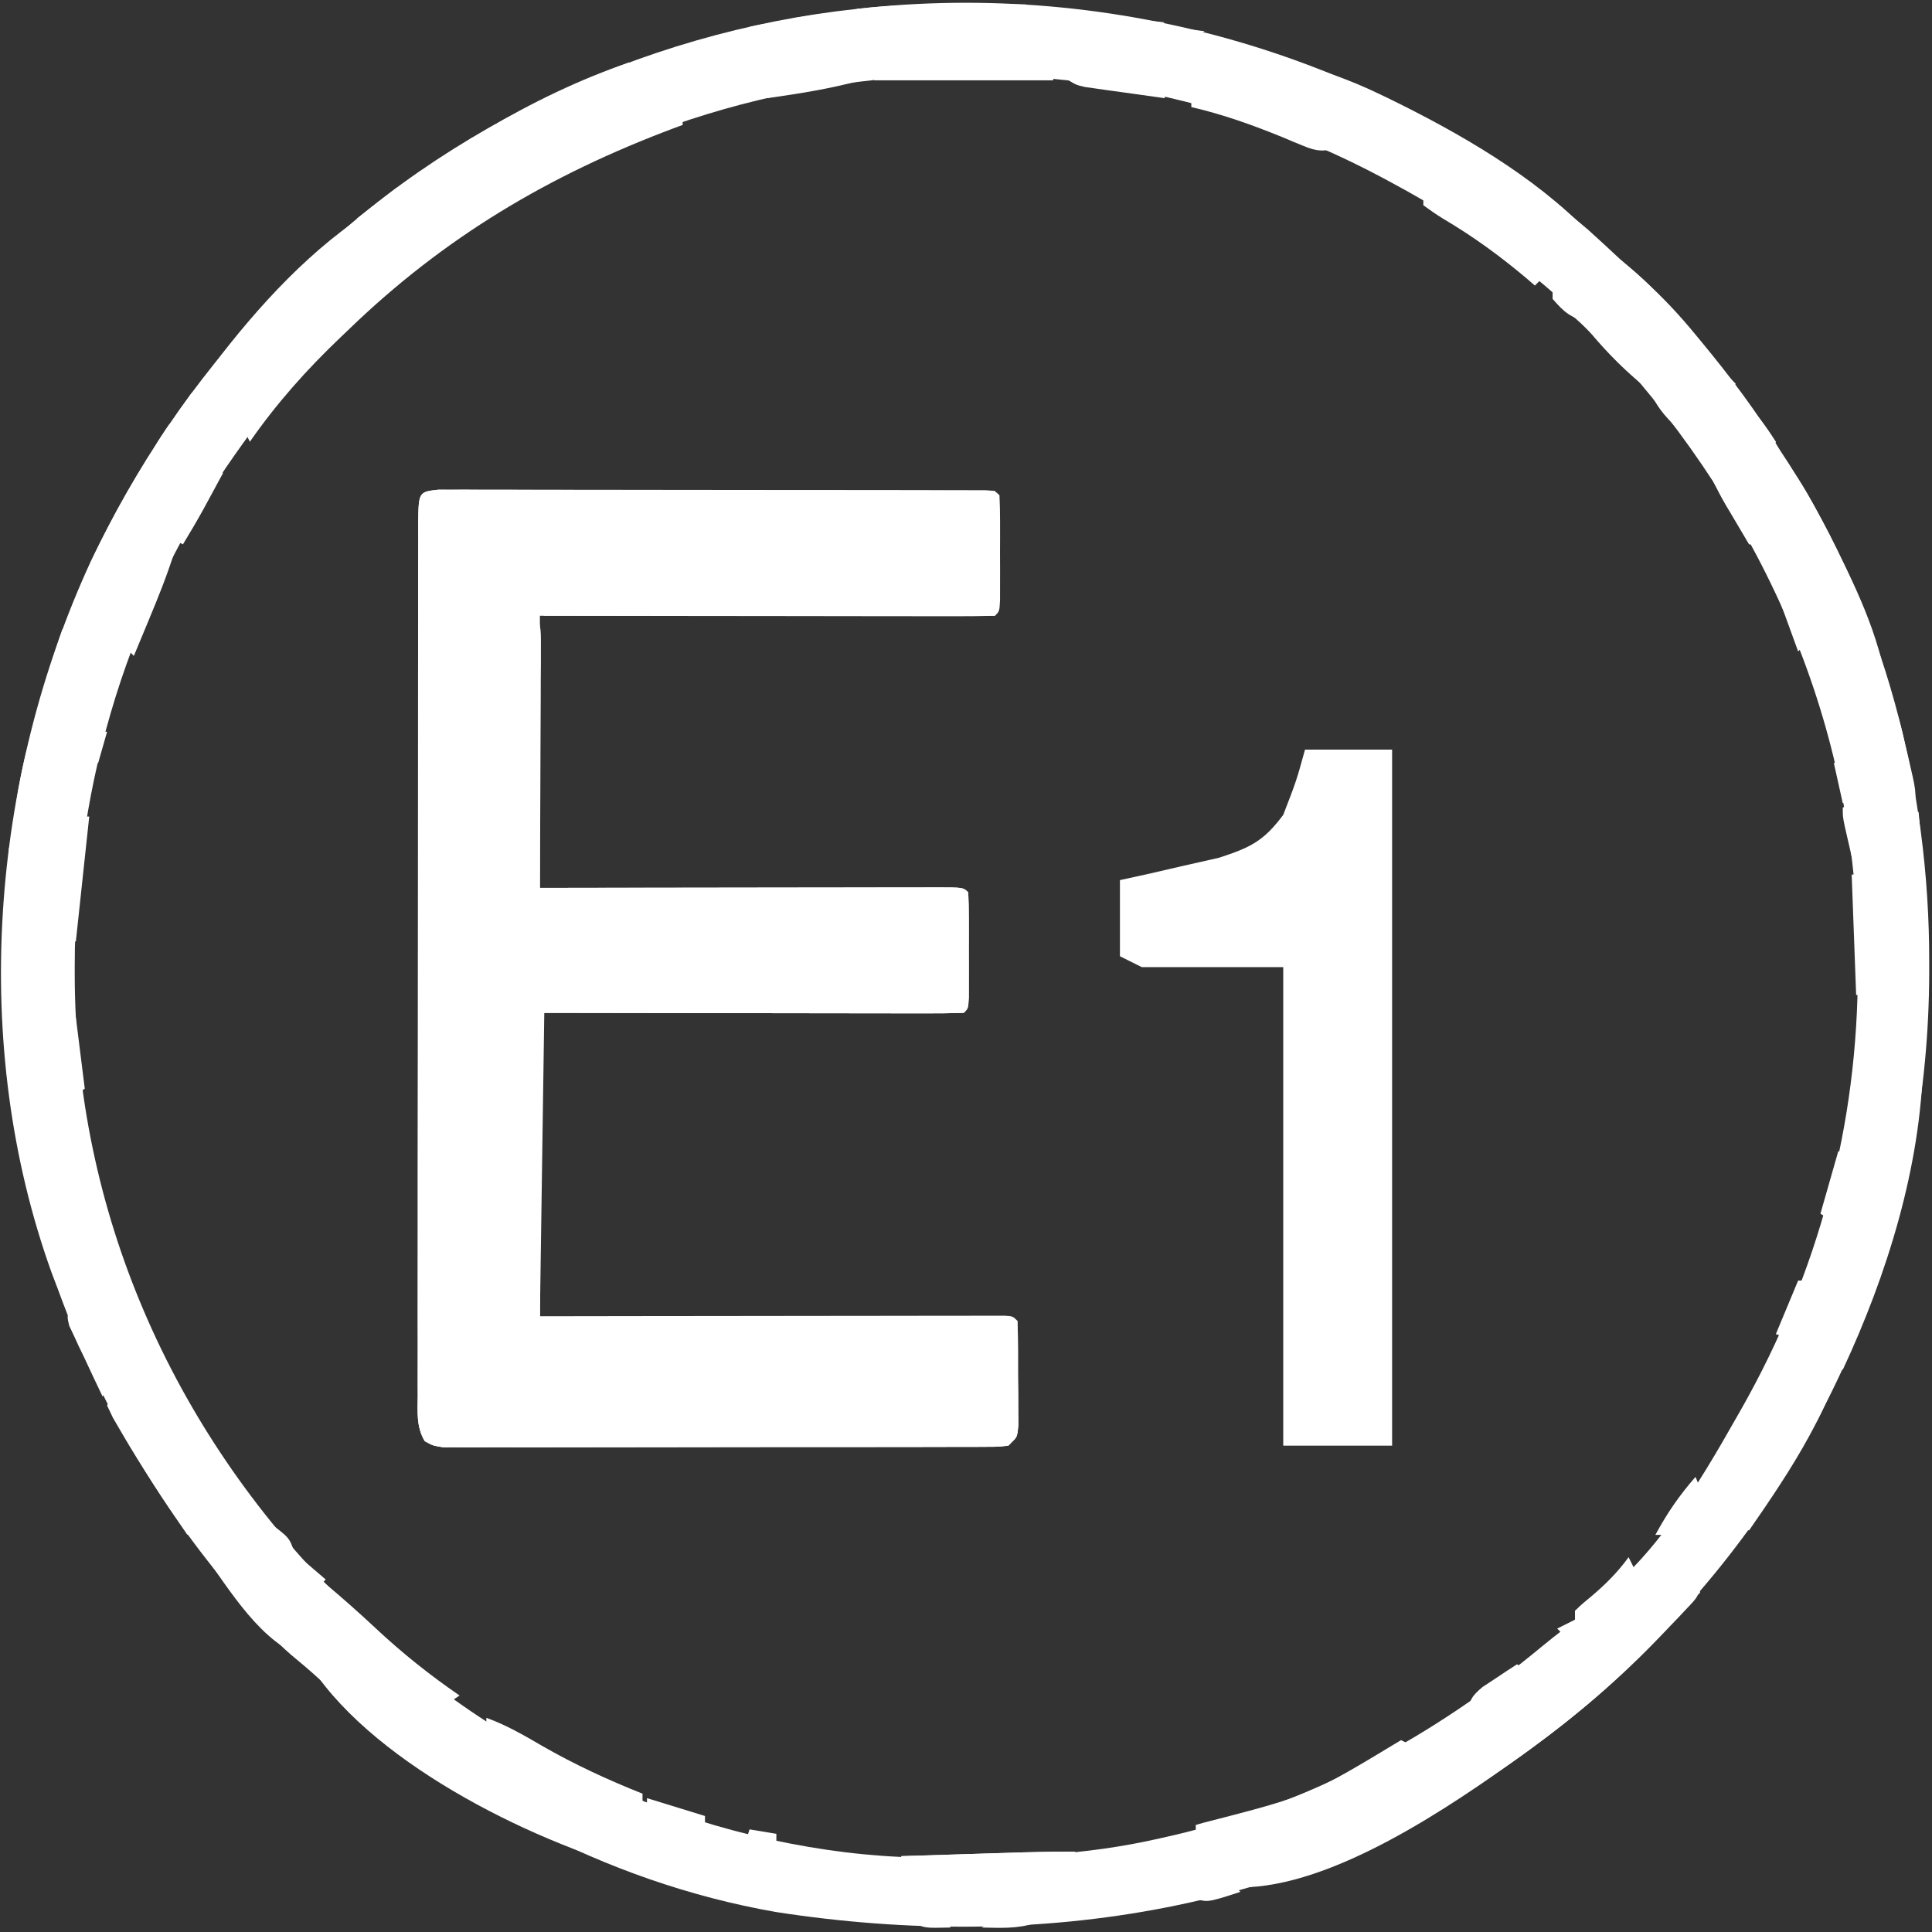 <svg xmlns="http://www.w3.org/2000/svg" width="433" height="433" viewBox="0 0 433 433" fill="none"><rect x="0" y="0" width="433" height="433" fill="#333333" stroke="none"/><path d="M292.48 168C298.922 168 305.363 168 312 168C312 219.48 312 270.96 312 324C303.948 324 295.896 324 287.6 324C287.6 288.607 287.6 253.215 287.6 216.75C277.132 216.75 266.665 216.75 255.88 216.75C254.27 215.946 252.659 215.141 251 214.312C251 208.682 251 203.051 251 197.25C253.029 196.807 255.057 196.364 257.148 195.907C261.125 194.988 261.125 194.988 265.183 194.051C267.815 193.457 270.448 192.863 273.16 192.251C280.267 189.942 283.206 188.516 287.6 182.625C290.529 175.069 290.529 175.069 292.48 168Z" fill="white"></path><path d="M355.867 51.441C358.275 53.597 360.638 55.794 363 58C364.728 59.522 366.458 61.042 368.188 62.562C372.5 66.46 376.324 70.503 380 75C380.446 75.539 380.893 76.079 381.353 76.634C387.81 84.452 393.759 92.302 399 101C399.915 102.4 399.915 102.4 400.848 103.828C422.214 136.96 432.477 176.59 432.375 215.812C432.374 217.012 432.374 217.012 432.373 218.236C432.211 270.636 413.072 320.974 378 360C377.086 361.036 376.172 362.073 375.258 363.109C365.56 374.002 354.784 383.436 343 392C342.449 392.402 341.899 392.804 341.331 393.218C292.32 428.518 232.669 437.601 173.947 428.528C135.305 421.792 100.031 402.34 71.313 376.09C69.35 374.316 67.353 372.618 65.313 370.937C61.45 367.641 58.257 363.883 55 360C54.26 359.148 53.52 358.296 52.758 357.418C35.243 336.965 22.217 314.291 13 289C12.531 287.766 12.062 286.533 11.578 285.262C-6.798 234.275 -2.186 174.542 20.383 125.742C30.427 104.773 43.325 85.257 59.525 68.526C60.546 67.469 61.56 66.406 62.568 65.337C96.18 29.727 143.422 7.21 192 2C192.849 1.907 193.697 1.814 194.571 1.719C252.682 -4.136 311.366 13.549 355.867 51.441ZM78 73C77.437 73.537 76.874 74.075 76.293 74.628C68.028 82.533 60.597 90.653 54 100C53.382 100.867 53.382 100.867 52.752 101.752C29.075 135.253 16.785 175.377 16.75 216.312C16.749 217.018 16.749 217.723 16.748 218.45C16.828 271.371 38.456 320.352 75.606 357.613C76.396 358.401 77.186 359.188 78 360C78.576 360.611 79.153 361.222 79.746 361.852C110.122 393.701 158.155 414.195 201.908 416.177C203.271 416.203 204.633 416.223 205.996 416.238C207.109 416.253 207.109 416.253 208.245 416.268C225.846 416.453 242.761 415.968 260 412C261.019 411.769 262.038 411.538 263.088 411.301C293.925 404.073 321.235 389.208 345.492 369.078C347.237 367.633 349.016 366.229 350.82 364.859C351.54 364.246 352.259 363.632 353 363C353 362.34 353 361.68 353 361C353.592 360.734 354.183 360.469 354.793 360.195C369.12 352.436 381.2 331.768 389 318C389.419 317.268 389.838 316.537 390.27 315.783C407.513 285.347 416.465 252.078 416.375 217.125C416.375 216.32 416.374 215.514 416.373 214.685C416.213 162.766 395.623 116.312 360.938 78.25C360.232 77.471 360.232 77.471 359.512 76.677C346.083 62.169 329.349 50.311 312 41C311.007 40.463 311.007 40.463 309.994 39.916C234.139 -0.656 139.633 13.264 78 73Z" fill="white"></path><path d="M98.227 109.751C99.16 109.752 100.094 109.752 101.055 109.753C102.125 109.749 103.195 109.744 104.297 109.74C105.476 109.746 106.655 109.751 107.869 109.757C109.107 109.755 110.344 109.753 111.619 109.751C115.018 109.748 118.416 109.754 121.815 109.764C125.366 109.773 128.917 109.771 132.468 109.771C138.431 109.772 144.393 109.78 150.356 109.794C157.259 109.81 164.162 109.815 171.065 109.814C177.695 109.814 184.326 109.819 190.956 109.827C193.782 109.831 196.609 109.833 199.436 109.833C203.377 109.834 207.319 109.844 211.26 109.855C212.441 109.854 213.622 109.854 214.838 109.853C216.439 109.86 216.439 109.86 218.072 109.866C219.005 109.868 219.938 109.87 220.899 109.871C223 110 223 110 224 111C224.1 112.915 224.131 114.833 224.133 116.75C224.134 117.915 224.135 119.081 224.137 120.281C224.133 121.508 224.129 122.736 224.125 124C224.129 125.227 224.133 126.454 224.137 127.719C224.135 129.467 224.135 129.467 224.133 131.25C224.132 132.328 224.131 133.405 224.129 134.516C224 137 224 137 223 138C219.834 138.095 216.69 138.125 213.523 138.113C212.031 138.114 212.031 138.114 210.508 138.114C207.202 138.113 203.896 138.105 200.59 138.098C198.304 138.096 196.019 138.094 193.734 138.093C187.705 138.089 181.677 138.08 175.648 138.069C168.422 138.057 161.196 138.052 153.97 138.046C142.98 138.036 131.99 138.017 121 138C121 158.13 121 178.26 121 199C127.846 198.988 134.692 198.977 141.746 198.965C146.071 198.96 150.396 198.955 154.721 198.951C161.593 198.945 168.464 198.938 175.336 198.924C180.873 198.914 186.411 198.908 191.948 198.905C194.066 198.903 196.183 198.9 198.301 198.894C201.256 198.887 204.211 198.886 207.166 198.886C208.051 198.883 208.935 198.879 209.847 198.876C215.886 198.886 215.886 198.886 217 200C217.1 201.915 217.131 203.833 217.133 205.75C217.134 206.915 217.135 208.081 217.137 209.281C217.133 210.508 217.129 211.736 217.125 213C217.129 214.227 217.133 215.454 217.137 216.719C217.135 217.884 217.134 219.049 217.133 220.25C217.132 221.328 217.131 222.405 217.129 223.516C217 226 217 226 216 227C213.048 227.095 210.119 227.125 207.166 227.113C206.239 227.114 205.312 227.114 204.358 227.114C201.279 227.113 198.2 227.105 195.121 227.098C192.993 227.096 190.864 227.094 188.736 227.093C183.121 227.089 177.507 227.08 171.893 227.069C165.163 227.057 158.434 227.052 151.704 227.046C141.469 227.036 131.235 227.017 121 227C121 249.44 121 271.88 121 295C128.64 294.988 136.281 294.977 144.152 294.965C148.979 294.96 153.805 294.955 158.631 294.951C166.299 294.945 173.968 294.938 181.637 294.924C187.816 294.914 193.995 294.908 200.174 294.905C202.537 294.903 204.9 294.9 207.264 294.894C210.561 294.887 213.859 294.886 217.156 294.886C218.637 294.881 218.637 294.881 220.149 294.876C221.042 294.877 221.935 294.878 222.856 294.88C224.027 294.878 224.027 294.878 225.222 294.877C227 295 227 295 228 296C228.253 300.306 228.185 304.624 228.188 308.937C228.2 310.156 228.212 311.375 228.225 312.631C228.227 313.793 228.229 314.955 228.231 316.152C228.235 317.225 228.239 318.297 228.243 319.402C228 322 228 322 226 324C223.748 324.254 223.748 324.254 220.882 324.261C219.257 324.271 219.257 324.271 217.598 324.282C215.807 324.278 215.807 324.278 213.979 324.275C212.725 324.28 211.471 324.285 210.18 324.29C206.736 324.302 203.291 324.304 199.847 324.302C196.974 324.3 194.101 324.305 191.229 324.31C184.452 324.321 177.676 324.322 170.899 324.316C163.903 324.31 156.907 324.322 149.911 324.343C143.91 324.361 137.908 324.367 131.906 324.364C128.32 324.362 124.733 324.364 121.146 324.378C117.148 324.393 113.149 324.384 109.151 324.372C107.958 324.38 106.766 324.388 105.538 324.395C104.451 324.388 103.364 324.381 102.245 324.374C101.299 324.374 100.353 324.375 99.378 324.375C97 324 97 324 95.196 322.994C93.264 319.772 93.592 316.367 93.626 312.718C93.62 311.436 93.62 311.436 93.614 310.128C93.604 307.254 93.616 304.38 93.628 301.506C93.625 299.449 93.622 297.393 93.617 295.337C93.607 289.744 93.617 284.151 93.63 278.558C93.641 272.715 93.637 266.872 93.635 261.028C93.634 251.215 93.645 241.402 93.664 231.589C93.685 220.23 93.689 208.871 93.682 197.512C93.677 186.601 93.682 175.69 93.694 164.779C93.698 160.128 93.699 155.477 93.697 150.826C93.695 145.353 93.703 139.881 93.719 134.409C93.723 132.396 93.724 130.383 93.721 128.369C93.718 125.631 93.727 122.893 93.739 120.155C93.736 119.349 93.732 118.544 93.728 117.714C93.788 110.247 93.788 110.247 98.227 109.751Z" fill="white"></path><path d="M98.23 109.754C99.164 109.756 100.099 109.758 101.062 109.759C102.669 109.755 102.669 109.755 104.308 109.751C105.489 109.758 106.669 109.765 107.885 109.773C109.744 109.772 109.744 109.772 111.64 109.772C115.043 109.773 118.445 109.783 121.848 109.797C125.402 109.81 128.956 109.811 132.51 109.813C139.243 109.819 145.975 109.836 152.708 109.856C160.371 109.878 168.035 109.889 175.699 109.899C191.466 109.92 207.233 109.955 223 110C223 110.33 223 110.66 223 111C161.62 111.495 161.62 111.495 99 112C98.67 180.64 98.34 249.28 98 320C140.57 320 183.14 320 227 320C227 312.08 227 304.16 227 296C227.33 296 227.66 296 228 296C228.058 300.292 228.094 304.583 228.125 308.875C228.142 310.098 228.159 311.322 228.176 312.582C228.182 313.749 228.189 314.915 228.195 316.117C228.206 317.196 228.216 318.275 228.227 319.386C228 322 228 322 226 324C223.748 324.254 223.748 324.254 220.882 324.261C219.257 324.271 219.257 324.271 217.598 324.282C215.807 324.278 215.807 324.278 213.979 324.275C212.725 324.28 211.471 324.285 210.18 324.29C206.736 324.302 203.291 324.304 199.847 324.302C196.974 324.3 194.101 324.305 191.229 324.31C184.452 324.321 177.676 324.322 170.899 324.316C163.903 324.31 156.907 324.322 149.911 324.343C143.91 324.361 137.908 324.367 131.906 324.364C128.32 324.362 124.733 324.364 121.146 324.378C117.148 324.393 113.149 324.384 109.151 324.372C107.958 324.38 106.766 324.388 105.538 324.395C104.451 324.388 103.364 324.381 102.245 324.374C101.299 324.374 100.353 324.375 99.378 324.375C97 324 97 324 95.196 322.994C93.264 319.772 93.592 316.367 93.626 312.718C93.62 311.436 93.62 311.436 93.614 310.128C93.604 307.254 93.616 304.38 93.628 301.506C93.625 299.449 93.622 297.393 93.617 295.337C93.607 289.744 93.617 284.151 93.63 278.558C93.641 272.715 93.637 266.872 93.635 261.028C93.634 251.215 93.645 241.402 93.664 231.589C93.685 220.23 93.689 208.871 93.682 197.512C93.677 186.601 93.682 175.69 93.694 164.779C93.698 160.128 93.699 155.477 93.697 150.826C93.695 145.353 93.703 139.881 93.719 134.409C93.723 132.396 93.724 130.383 93.721 128.369C93.718 125.631 93.727 122.893 93.739 120.155C93.736 119.349 93.732 118.544 93.728 117.714C93.788 110.244 93.788 110.244 98.23 109.754Z" fill="white"></path><path d="M119 136C121.311 139.467 121.244 140.763 121.227 144.848C121.227 146.049 121.227 147.25 121.227 148.488C121.216 149.785 121.206 151.082 121.195 152.418C121.192 153.759 121.189 155.1 121.187 156.441C121.179 159.967 121.16 163.493 121.137 167.02C121.117 170.619 121.108 174.219 121.098 177.818C121.076 184.879 121.042 191.939 121 199C122.188 198.998 123.376 198.995 124.6 198.993C135.769 198.973 146.938 198.958 158.108 198.948C163.851 198.943 169.593 198.936 175.336 198.924C180.873 198.914 186.411 198.908 191.948 198.905C194.066 198.903 196.183 198.9 198.301 198.894C201.256 198.887 204.211 198.886 207.166 198.886C208.051 198.883 208.935 198.879 209.847 198.876C215.886 198.886 215.886 198.886 217 200C217.1 201.915 217.131 203.833 217.133 205.75C217.134 206.915 217.135 208.081 217.137 209.281C217.133 210.508 217.129 211.736 217.125 213C217.129 214.227 217.133 215.454 217.137 216.719C217.135 217.884 217.134 219.049 217.133 220.25C217.132 221.328 217.131 222.405 217.129 223.516C217 226 217 226 216 227C213.048 227.095 210.119 227.125 207.166 227.113C206.239 227.114 205.312 227.114 204.358 227.114C201.279 227.113 198.2 227.105 195.121 227.098C192.993 227.096 190.864 227.094 188.736 227.093C183.121 227.089 177.507 227.08 171.893 227.069C165.163 227.057 158.434 227.052 151.704 227.046C141.469 227.036 131.235 227.017 121 227C121 249.44 121 271.88 121 295C120.34 295.33 119.68 295.66 119 296C118.977 286.76 118.959 277.52 118.948 268.28C118.943 263.99 118.936 259.7 118.925 255.41C118.914 251.273 118.908 247.136 118.905 243C118.903 241.418 118.9 239.836 118.894 238.255C118.887 236.047 118.886 233.839 118.887 231.631C118.884 230.372 118.882 229.113 118.88 227.816C119 225 119 225 120 224C122.983 223.905 125.943 223.874 128.926 223.886C129.863 223.886 130.799 223.886 131.764 223.886C134.875 223.887 137.986 223.894 141.098 223.902C143.249 223.904 145.4 223.906 147.55 223.907C153.224 223.91 158.897 223.92 164.571 223.931C170.355 223.941 176.139 223.946 181.924 223.951C193.283 223.962 204.641 223.979 216 224C216 216.74 216 209.48 216 202C213.097 202.005 210.194 202.01 207.203 202.016C197.636 202.032 188.069 202.043 178.501 202.052C172.698 202.057 166.895 202.064 161.091 202.075C155.496 202.086 149.9 202.092 144.304 202.095C142.164 202.097 140.025 202.1 137.885 202.106C134.898 202.113 131.912 202.114 128.926 202.113C127.585 202.119 127.585 202.119 126.217 202.124C120.114 202.114 120.114 202.114 119 201C118.906 198.975 118.883 196.947 118.887 194.92C118.887 193.618 118.887 192.317 118.887 190.976C118.892 189.545 118.897 188.114 118.902 186.684C118.904 185.228 118.906 183.772 118.907 182.316C118.911 178.477 118.92 174.638 118.931 170.8C118.942 166.885 118.946 162.971 118.951 159.057C118.962 151.371 118.979 143.685 119 136Z" fill="white"></path><path d="M227 296C227.33 296 227.66 296 228 296C228.029 300.312 228.047 304.625 228.063 308.937C228.071 310.169 228.079 311.401 228.088 312.67C228.091 313.84 228.094 315.01 228.098 316.215C228.103 317.299 228.108 318.383 228.114 319.5C228 322 228 322 227 323C225.33 323.096 223.655 323.122 221.982 323.12C220.896 323.122 219.809 323.123 218.689 323.124C217.486 323.121 216.284 323.117 215.045 323.113C213.786 323.114 212.528 323.114 211.232 323.114C207.771 323.114 204.31 323.108 200.85 323.101C197.237 323.095 193.624 323.095 190.011 323.093C183.165 323.09 176.32 323.082 169.474 323.072C161.682 323.061 153.89 323.055 146.098 323.05C130.065 323.04 114.033 323.022 98 323C98 322.01 98 321.02 98 320C140.57 320 183.14 320 227 320C227 312.08 227 304.16 227 296Z" fill="white"></path><path d="M381 354C381 357.589 380.454 357.955 378.07 360.477C377.445 361.143 376.82 361.809 376.175 362.496C375.499 363.198 374.822 363.901 374.125 364.625C373.437 365.347 372.749 366.069 372.04 366.813C363.072 376.146 353.448 384.38 343 392C342.448 392.403 341.896 392.807 341.327 393.222C325.008 404.975 298.599 423 278 423C277.67 422.01 277.34 421.02 277 420C277.567 419.805 278.134 419.61 278.718 419.408C314.795 406.889 345.83 388.207 372.382 360.544C372.929 359.98 373.476 359.417 374.039 358.836C374.516 358.336 374.992 357.837 375.483 357.322C377.198 355.827 378.935 354.936 381 354Z" fill="white"></path><path d="M153 25C153 25.99 153 26.98 153 28C152.353 28.24 151.705 28.48 151.038 28.727C123.074 39.212 99.472 53.208 78 74C77.464 74.51 76.928 75.021 76.376 75.546C68.727 82.84 62.052 90.32 56 99C55.34 97.68 54.68 96.36 54 95C55.375 93 55.375 93 57 91C57.66 91 58.32 91 59 91C59.383 90.159 59.383 90.159 59.773 89.301C63.465 82.375 69.046 76.639 75.043 71.672C77.727 69.379 80.132 66.849 82.555 64.285C84 63 84 63 86 63C86 62.34 86 61.68 86 61C88.055 59.301 88.055 59.301 90.875 57.312C91.888 56.596 92.901 55.879 93.945 55.141C94.953 54.434 95.962 53.728 97 53C98.203 52.126 98.203 52.126 99.43 51.234C135.839 25 135.839 25 153 25Z" fill="white"></path><path d="M71 372C74.355 373.463 76.565 375.341 79.188 377.875C98.766 395.712 122.523 407.476 147 417C146.67 417.99 146.34 418.98 146 420C121.1 413.715 84.66 395.99 70 374C70.33 373.34 70.66 372.68 71 372Z" fill="white"></path><path d="M155.09 134.832C156.772 134.829 158.454 134.825 160.136 134.822C163.627 134.816 167.119 134.814 170.611 134.815C175.064 134.815 179.518 134.801 183.971 134.784C187.431 134.773 190.891 134.771 194.351 134.771C195.993 134.77 197.635 134.766 199.277 134.758C207.412 134.723 215.11 134.731 223 137C223 137.33 223 137.66 223 138C189.67 138 156.34 138 122 138C121.67 137.34 121.34 136.68 121 136C132.376 135.155 143.685 134.837 155.09 134.832Z" fill="white"></path><path d="M290 14C296.619 15.824 302.813 18.025 309 21C309.813 21.39 310.625 21.779 311.462 22.18C327.086 29.834 343.79 39.421 356 52C355.34 52.99 354.68 53.98 354 55C353.558 54.653 353.117 54.307 352.662 53.949C338.737 43.058 325.047 33.571 309 26C308.342 25.688 307.685 25.375 307.007 25.053C298.101 20.805 298.101 20.805 289 17C289.33 16.01 289.66 15.02 290 14Z" fill="white"></path><path d="M428 232C428.33 232 428.66 232 429 232C429 233.98 429 235.96 429 238C429.66 238 430.32 238 431 238C430.504 261.499 422.878 285.843 413 307C411 304 411 304 411.172 301.883C412.342 297.809 413.798 293.856 415.25 289.875C421.993 270.916 425.863 251.981 428 232Z" fill="white"></path><path d="M126.026 223.876C126.892 223.879 127.758 223.883 128.651 223.886C130.012 223.886 130.012 223.886 131.4 223.886C134.414 223.887 137.428 223.894 140.441 223.902C142.525 223.904 144.609 223.906 146.692 223.907C152.188 223.91 157.684 223.92 163.18 223.931C168.783 223.941 174.387 223.946 179.99 223.951C190.994 223.962 201.997 223.979 213 224C213 224.33 213 224.66 213 225C182.97 225.33 152.94 225.66 122 226C121.67 248.77 121.34 271.54 121 295C120.01 295.495 120.01 295.495 119 296C118.977 286.76 118.959 277.52 118.948 268.28C118.943 263.99 118.936 259.7 118.925 255.41C118.914 251.273 118.908 247.136 118.905 243C118.903 241.418 118.9 239.836 118.894 238.255C118.887 236.047 118.886 233.839 118.887 231.631C118.884 230.372 118.882 229.113 118.88 227.816C119.098 222.716 121.521 223.883 126.026 223.876Z" fill="white"></path><path d="M141 14C143 15 143 15 144 17C143.051 17.421 143.051 17.421 142.083 17.851C121.167 27.176 102.28 37.161 84 51C82.68 50.34 81.36 49.68 80 49C98.455 34.667 118.715 21.615 141 14Z" fill="white"></path><path d="M399 102C402.888 106.433 405.531 111.307 408.25 116.5C408.729 117.414 409.208 118.328 409.701 119.27C415.325 130.257 421.509 142.61 423 155C421.515 155.495 421.515 155.495 420 156C419.749 155.317 419.499 154.634 419.241 153.931C414.175 140.216 408.807 126.913 402.031 113.949C398.882 107.88 398.882 107.88 398 105C398.33 104.01 398.66 103.02 399 102Z" fill="white"></path><path d="M43 88C43.99 88.33 44.98 88.66 46 89C44.715 92.546 43.198 95.303 40.938 98.312C31.325 111.838 24.646 126.862 18 142C17.01 141.67 16.02 141.34 15 141C16.861 134.06 19.294 127.768 22.563 121.375C22.997 120.517 23.431 119.659 23.878 118.775C29.433 107.973 35.886 97.833 43 88Z" fill="white"></path><path d="M79 50C79 53.686 78.088 54.996 76 58C73.773 60.168 73.773 60.168 71.375 62.187C68.224 64.728 68.224 64.728 66 68C65.34 68 64.68 68 64 68C63.738 68.59 63.477 69.181 63.207 69.789C61.936 72.117 60.609 73.56 58.688 75.375C56.41 77.576 54.293 79.778 52.313 82.25C50.325 84.614 48.552 86.299 46 88C45.34 87.67 44.68 87.34 44 87C53.724 73.529 65.455 59.722 79 50Z" fill="white"></path><path d="M409 307C409.99 307 410.98 307 412 307C410.607 311.575 408.757 315.736 406.5 319.937C406.159 320.576 405.818 321.215 405.467 321.873C401.456 329.228 396.764 336.118 392 343C391.01 342.67 390.02 342.34 389 342C390.488 337.8 392.596 334.389 395.063 330.687C400.11 323.012 404.579 315.048 409 307Z" fill="white"></path><path d="M314 390C314.66 390.33 315.32 390.66 316 391C312.395 394.988 308.876 397.385 303.938 399.562C303.279 399.861 302.621 400.16 301.943 400.468C296.989 402.672 291.962 404.477 286.785 406.094C283.999 407 281.328 408.06 278.625 409.187C275.092 410.641 271.827 411.597 268 412C268 411.01 268 410.02 268 409C268.546 408.845 269.092 408.691 269.655 408.532C293.472 402.407 293.472 402.407 314 390Z" fill="white"></path><path d="M26 312C29.248 315.043 31.148 318.623 33.25 322.5C36.928 329.173 40.806 335.634 45 342C44.34 342 43.68 342 43 342C42.67 342.66 42.34 343.32 42 344C36.891 336.524 31.865 329.019 27.313 321.187C26.649 320.047 25.985 318.906 25.301 317.73C24.872 316.829 24.442 315.928 24 315C25 313 25 313 26 312Z" fill="white"></path><path d="M217.125 13.875C218.266 13.871 219.407 13.867 220.582 13.863C226.159 13.87 231.509 13.997 237 15C236.67 15.99 236.34 16.98 236 18C222.8 18 209.6 18 196 18C195.67 17.01 195.34 16.02 195 15C202.402 14.01 209.663 13.85 217.125 13.875Z" fill="white"></path><path d="M73 355C76.837 358.227 80.57 361.523 84.229 364.953C90.168 370.505 96.287 375.388 103 380C102.01 380.66 101.02 381.32 100 382C98.68 381.34 97.36 380.68 96 380C96 379.34 96 378.68 96 378C95.299 377.773 94.598 377.546 93.875 377.312C90.259 375.662 87.912 373.709 85 371C85 370.34 85 369.68 85 369C84.426 368.741 83.853 368.482 83.262 368.215C80.81 366.898 78.908 365.39 76.813 363.562C76.118 362.966 75.423 362.369 74.707 361.754C73 360 73 360 72 357C72.33 356.34 72.66 355.68 73 355Z" fill="white"></path><path d="M6 248C6.33 248 6.66 248 7 248C7.795 251.603 8.585 255.208 9.375 258.812C9.597 259.817 9.819 260.822 10.047 261.857C11.51 268.549 12.822 275.253 14 282C12.515 282.495 12.515 282.495 11 283C3.729 258.382 3.729 258.382 4 251C4.66 251 5.32 251 6 251C6 250.01 6 249.02 6 248Z" fill="white"></path><path d="M109 385C113.459 386.609 117.363 388.872 121.438 391.25C128.745 395.45 136.171 398.881 144 402C144 402.99 144 403.98 144 405C132.423 401.692 118.375 395.639 109 388C109 387.01 109 386.02 109 385Z" fill="white"></path><path d="M241 415C240.34 415.99 239.68 416.98 239 418C236.871 418.258 236.871 418.258 234.438 418.125C232.96 418.054 231.48 418.006 230 418C229.67 418.33 229.34 418.66 229 419C227.073 419.087 225.144 419.107 223.215 419.098C222.045 419.094 220.875 419.091 219.67 419.088C218.438 419.079 217.207 419.071 215.938 419.062C214.084 419.056 214.084 419.056 212.193 419.049C209.129 419.037 206.065 419.02 203 419C202.67 418.01 202.34 417.02 202 416C206.59 415.856 211.18 415.714 215.77 415.573C217.329 415.525 218.889 415.476 220.448 415.427C222.697 415.357 224.946 415.288 227.195 415.219C227.886 415.197 228.577 415.175 229.289 415.152C233.194 415.034 237.093 414.979 241 415Z" fill="white"></path><path d="M46 344C61.169 359.06 61.169 359.06 65 368C65.66 368.99 66.32 369.98 67 371C57.193 366.888 50.265 354.344 44 346C44.66 345.34 45.32 344.68 46 344Z" fill="white"></path><path d="M319 43C324.322 44.459 328.365 46.941 332.875 50C333.563 50.451 334.252 50.902 334.961 51.367C336.681 52.52 338.346 53.754 340 55C340 55.66 340 56.32 340 57C340.928 57.402 340.928 57.402 341.875 57.812C344 59 344 59 346 62C345.34 62.66 344.68 63.32 344 64C343.053 63.182 343.053 63.182 342.086 62.348C336.129 57.326 330.126 52.968 323.421 49.008C321.899 48.081 320.442 47.048 319 46C319 45.01 319 44.02 319 43Z" fill="white"></path><path d="M417 192C417.33 192 417.66 192 418 192C419.278 199.808 419.112 207.614 419.063 215.5C419.058 216.909 419.053 218.318 419.049 219.727C419.037 223.151 419.021 226.575 419 230C418.67 230 418.34 230 418 230C417.67 227.69 417.34 225.38 417 223C416.67 223 416.34 223 416 223C415.67 214.09 415.34 205.18 415 196C415.66 196 416.32 196 417 196C417 194.68 417 193.36 417 192Z" fill="white"></path><path d="M267 21C273.951 22.025 280.299 24.034 286.875 26.437C287.708 26.738 288.54 27.038 289.398 27.348C293.342 28.82 296.812 30.152 300 33C296.804 34.062 295.147 33.973 292.059 32.672C291.315 32.368 290.571 32.063 289.804 31.75C289.023 31.42 288.242 31.09 287.438 30.75C280.717 28.012 274.087 25.639 267 24C267 23.01 267 22.02 267 21Z" fill="white"></path><path d="M217.188 0.937C219.045 0.944 219.045 0.944 220.94 0.951C223.96 0.963 226.98 0.979 230 1C230 1.33 230 1.66 230 2C228.02 2.33 226.04 2.66 224 3C224 3.33 224 3.66 224 4C213.976 4.729 204.056 5.141 194 5C194 4.34 194 3.68 194 3C193.34 2.67 192.68 2.34 192 2C200.415 1.045 208.724 0.878 217.188 0.937Z" fill="white"></path><path d="M423 155C425.29 158.89 426.122 163.086 427.125 167.437C427.307 168.188 427.489 168.939 427.676 169.713C429.496 177.494 429.496 177.494 429 181C427.481 182.634 427.481 182.634 426 184C425.131 180.253 424.283 176.502 423.438 172.75C423.191 171.686 422.944 170.623 422.69 169.527C422.461 168.502 422.232 167.478 421.996 166.422C421.781 165.479 421.567 164.537 421.346 163.565C420.887 160.158 421.483 158.034 423 155Z" fill="white"></path><path d="M17 183C17.99 183 18.98 183 20 183C19.01 192.24 18.02 201.48 17 211C16.67 211 16.34 211 16 211C15.67 214.96 15.34 218.92 15 223C14.67 223 14.34 223 14 223C13.795 213.455 13.917 204.063 14.938 194.562C15.024 193.753 15.111 192.943 15.201 192.108C15.567 188.933 15.986 186.04 17 183Z" fill="white"></path><path d="M348 65C348.66 65 349.32 65 350 65C350 65.66 350 66.32 350 67C351.361 67.371 351.361 67.371 352.75 67.75C356.125 69.048 357.741 70.22 360 73C360 73.66 360 74.32 360 75C360.99 75.33 361.98 75.66 363 76C363 76.66 363 77.32 363 78C363.99 78.33 364.98 78.66 366 79C368.25 81.375 368.25 81.375 370 84C369.67 84.99 369.34 85.98 369 87C364.437 83.275 360.574 79.455 356.777 74.961C354.488 72.435 351.96 70.331 349.285 68.227C348.861 67.822 348.437 67.417 348 67C348 66.34 348 65.68 348 65Z" fill="white"></path><path d="M360 56C367.089 60.693 372.463 66.623 378 73C377.34 74.32 376.68 75.64 376 77C375.432 76.359 374.863 75.719 374.277 75.058C370.083 70.36 365.894 65.793 361.215 61.57C360 60 360 60 360 56Z" fill="white"></path><path d="M6 168C6.33 168.66 6.66 169.32 7 170C7.66 170 8.32 170 9 170C8.204 177.698 7.122 185.343 6 193C5.691 192.361 5.381 191.721 5.063 191.062C4.166 189.064 4.166 189.064 3 188C3.158 181.178 4.376 174.606 6 168Z" fill="white"></path><path d="M17 291C18.947 292.947 19.648 294.156 20.727 296.625C21.036 297.331 21.345 298.038 21.664 298.766C22.14 299.872 22.14 299.872 22.625 301C23.112 302.106 23.112 302.106 23.609 303.234C26 308.739 26 308.739 26 311C25.34 311 24.68 311 24 311C23.67 311.66 23.34 312.32 23 313C21.599 310.095 20.234 307.175 18.875 304.25C18.477 303.425 18.078 302.6 17.668 301.75C17.117 300.551 17.117 300.551 16.555 299.328C16.209 298.595 15.864 297.862 15.507 297.106C15 295 15 295 15.903 292.729C16.265 292.159 16.627 291.588 17 291Z" fill="white"></path><path d="M148 418C154.739 419.436 161.366 421.14 168 423C167.01 423.495 167.01 423.495 166 424C166 424.66 166 425.32 166 426C159.083 424.901 152.573 423.434 146 421C146.66 420.67 147.32 420.34 148 420C148 419.34 148 418.68 148 418Z" fill="white"></path><path d="M188 3C188 3.66 188 4.32 188 5C189.65 5 191.3 5 193 5C193 5.33 193 5.66 193 6C189.918 6.505 186.834 7.003 183.75 7.5C182.877 7.643 182.005 7.786 181.106 7.934C179.839 8.137 179.839 8.137 178.547 8.344C177.384 8.532 177.384 8.532 176.198 8.725C174 9 174 9 170 9C170 8.34 170 7.68 170 7C169.34 6.67 168.68 6.34 168 6C170.583 5.495 173.166 4.996 175.75 4.5C176.48 4.357 177.209 4.214 177.961 4.066C181.393 3.411 184.492 3 188 3Z" fill="white"></path><path d="M365 349C365.66 350.32 366.32 351.64 367 353C365.856 354.144 364.71 355.288 363.563 356.43C362.448 357.55 361.345 358.681 360.25 359.82C359.652 360.436 359.054 361.053 358.438 361.687C357.879 362.269 357.321 362.85 356.746 363.449C354.933 365.06 353.208 366.019 351 367C350.34 366.34 349.68 365.68 349 365C350.32 364.34 351.64 363.68 353 363C353 362.34 353 361.68 353 361C354.609 359.449 354.609 359.449 356.75 357.687C359.902 355.016 362.558 352.358 365 349Z" fill="white"></path><path d="M141 14C143 15 143 15 144 17C141.377 18.171 138.752 19.337 136.125 20.5C135.379 20.834 134.632 21.168 133.863 21.512C133.148 21.828 132.432 22.143 131.695 22.469C131.036 22.762 130.376 23.055 129.696 23.357C128 24 128 24 126 24C125.67 23.01 125.34 22.02 125 21C127.621 19.803 130.246 18.617 132.875 17.437C133.995 16.924 133.995 16.924 135.137 16.4C137.066 15.54 139.031 14.764 141 14Z" fill="white"></path><path d="M262 19C261.67 19.99 261.34 20.98 261 22C257.727 21.554 254.457 21.091 251.188 20.625C250.259 20.499 249.33 20.372 248.373 20.242C247.48 20.113 246.588 19.984 245.668 19.852C244.846 19.736 244.024 19.621 243.177 19.502C241 19 241 19 238 17C245.024 13.488 254.894 17.323 262 19Z" fill="white"></path><path d="M193 16C193 16.66 193 17.32 193 18C186.075 19.901 179.104 20.982 172 22C171.67 21.01 171.34 20.02 171 19C173.353 18.491 175.707 17.993 178.063 17.5C179.048 17.285 179.048 17.285 180.053 17.066C184.431 16.16 188.504 15.86 193 16Z" fill="white"></path><path d="M1 201C1.33 201 1.66 201 2 201C2 203.97 2 206.94 2 210C2.66 210 3.32 210 4 210C4 214.29 4 218.58 4 223C3.34 223 2.68 223 2 223C2 225.97 2 228.94 2 232C1.67 232 1.34 232 1 232C1 221.77 1 211.54 1 201Z" fill="white"></path><path d="M14 141C14.33 141.66 14.66 142.32 15 143C15.66 143 16.32 143 17 143C15.37 149.011 13.729 155.017 12 161C11.01 160.34 10.02 159.68 9 159C10.24 152.828 11.896 146.933 14 141Z" fill="white"></path><path d="M37 123C37.66 123.33 38.32 123.66 39 124C37.393 129.08 35.424 133.962 33.375 138.875C33.05 139.659 32.725 140.442 32.391 141.25C31.596 143.167 30.798 145.084 30 147C29.34 146.34 28.68 145.68 28 145C28.348 140.828 30.094 137.676 32 134C33.691 130.344 35.347 126.673 37 123Z" fill="white"></path><path d="M241 415C240.34 415.99 239.68 416.98 239 418C236.156 418.195 233.545 418.207 230.711 418.074C229.483 418.034 229.483 418.035 228.231 417.994C225.612 417.906 222.994 417.797 220.375 417.687C218.602 417.624 216.828 417.562 215.055 417.502C210.702 417.351 206.351 417.18 202 417C202 416.67 202 416.34 202 416C206.59 415.856 211.18 415.714 215.77 415.573C217.329 415.525 218.889 415.476 220.448 415.427C222.697 415.357 224.946 415.288 227.195 415.219C227.886 415.197 228.577 415.175 229.289 415.152C233.194 415.034 237.093 414.979 241 415Z" fill="white"></path><path d="M4 231C4.33 231 4.66 231 5 231C5.33 236.28 5.66 241.56 6 247C5.34 247 4.68 247 4 247C3.67 247.99 3.34 248.98 3 250C0.627 236.059 0.627 236.059 4 231Z" fill="white"></path><path d="M429 182C429.33 182 429.66 182 430 182C430.194 184.145 430.38 186.291 430.563 188.437C430.667 189.632 430.771 190.827 430.879 192.059C430.919 193.029 430.959 194 431 195C430.67 195.33 430.34 195.66 430 196C429.632 198.328 429.298 200.662 429 203C428.67 203 428.34 203 428 203C427.67 197.06 427.34 191.12 427 185C427.66 185 428.32 185 429 185C429 184.01 429 183.02 429 182Z" fill="white"></path><path d="M385 106C389.47 109.959 392.709 114.446 395 120C394.67 120.66 394.34 121.32 394 122C393.34 122 392.68 122 392 122C390.636 119.714 389.284 117.422 387.938 115.125C387.353 114.148 387.353 114.148 386.756 113.152C385.776 111.469 384.881 109.737 384 108C384.33 107.34 384.66 106.68 385 106Z" fill="white"></path><path d="M47 105C47.99 105.33 48.98 105.66 50 106C49.064 107.73 48.126 109.459 47.188 111.187C46.666 112.15 46.143 113.113 45.605 114.105C44.125 116.774 42.587 119.394 41 122C40.34 121.67 39.68 121.34 39 121C40.428 117.209 42.162 113.729 44.125 110.187C44.664 109.212 45.203 108.236 45.758 107.23C46.168 106.494 46.578 105.758 47 105Z" fill="white"></path><path d="M340 373C340.99 373.66 341.98 374.32 343 375C341.046 376.506 339.087 378.005 337.125 379.5C336.569 379.929 336.014 380.358 335.441 380.801C331.227 384 331.227 384 329 384C329.317 380.949 329.889 380.093 332.285 378.078C333.66 377.173 333.66 377.173 335.063 376.25C335.982 375.636 336.901 375.023 337.848 374.391C338.558 373.932 339.268 373.473 340 373Z" fill="white"></path><path d="M412 258C412.66 258.33 413.32 258.66 414 259C413.555 264.273 412.916 269.018 411 274C410.01 273.34 409.02 272.68 408 272C409.32 267.38 410.64 262.76 412 258Z" fill="white"></path><path d="M390 89C393.255 92.023 395.618 95.257 398 99C397.67 99.66 397.34 100.32 397 101C396.01 101 395.02 101 394 101C393.134 99.57 392.282 98.13 391.438 96.687C390.724 95.487 390.724 95.487 389.996 94.262C389 92 389 92 390 89Z" fill="white"></path><path d="M16 228C16.33 228 16.66 228 17 228C17.66 233.28 18.32 238.56 19 244C17.515 244.99 17.515 244.99 16 246C15.875 240.25 15.875 240.25 17 238C16.34 238 15.68 238 15 238C14.973 236.521 14.954 235.042 14.938 233.562C14.926 232.739 14.914 231.915 14.902 231.066C15 229 15 229 16 228Z" fill="white"></path><path d="M403 287C403.99 287 404.98 287 406 287C405.546 288.418 405.086 289.834 404.625 291.25C404.37 292.039 404.115 292.828 403.852 293.641C403.048 295.866 402.103 297.909 401 300C400.01 299.67 399.02 299.34 398 299C399.65 295.04 401.3 291.08 403 287Z" fill="white"></path><path d="M380 331C380.75 332.75 380.75 332.75 381 335C379.25 336.937 379.25 336.937 377 339C376.484 339.907 375.969 340.815 375.438 341.75C374.963 342.492 374.489 343.235 374 344C373.01 344 372.02 344 371 344C373.611 339.165 376.375 335.129 380 331Z" fill="white"></path><path d="M145 403C149.29 404.32 153.58 405.64 158 407C158 407.99 158 408.98 158 410C156.396 409.521 154.792 409.042 153.188 408.562C152.294 408.296 151.401 408.029 150.481 407.754C148.645 407.196 146.82 406.606 145 406C145 405.01 145 404.02 145 403Z" fill="white"></path><path d="M276 422C276.66 422.66 277.32 423.32 278 424C270.293 426.52 270.293 426.52 267 425C266.67 424.34 266.34 423.68 266 423C272.625 420.875 272.625 420.875 276 422Z" fill="white"></path><path d="M415 180C417.326 183.634 417.163 186.771 417 191C416.01 191.495 416.01 191.495 415 192C414.664 190.542 414.331 189.084 414 187.625C413.814 186.813 413.629 186.001 413.438 185.164C413 183 413 183 413 181C413.66 180.67 414.32 180.34 415 180Z" fill="white"></path><path d="M251 4C254.3 4.33 257.6 4.66 261 5C260.01 5.495 260.01 5.495 259 6C259 6.66 259 7.32 259 8C255.7 7.67 252.4 7.34 249 7C249.66 6.01 250.32 5.02 251 4Z" fill="white"></path><path d="M222 429C225.3 429 228.6 429 232 429C232 429.66 232 430.32 232 431C228.019 432.327 224.15 432.069 220 432C220.66 431.67 221.32 431.34 222 431C222 430.34 222 429.68 222 429Z" fill="white"></path><path d="M387 343C387.99 343.33 388.98 343.66 390 344C388.558 347.366 386.667 349.51 384 352C384 351.34 384 350.68 384 350C383.34 349.67 382.68 349.34 382 349C383.65 347.02 385.3 345.04 387 343Z" fill="white"></path><path d="M399 135C400.32 135.33 401.64 135.66 403 136C403.389 137.287 403.761 138.58 404.125 139.875C404.334 140.594 404.543 141.314 404.758 142.055C404.838 142.697 404.918 143.339 405 144C404.34 144.66 403.68 145.32 403 146C401.68 142.37 400.36 138.74 399 135Z" fill="white"></path><path d="M370 88C373.847 89.248 376.029 90.387 378 94C377.67 94.99 377.34 95.98 377 97C374.036 94.192 371.555 91.817 370 88Z" fill="white"></path><path d="M169 424C171.97 424.33 174.94 424.66 178 425C175 428 175 428 172.957 428.074C169.979 427.537 169.979 427.537 167 427C167.66 426.67 168.32 426.34 169 426C169 425.34 169 424.68 169 424Z" fill="white"></path><path d="M384 81C385.65 82.65 387.3 84.3 389 86C388.34 87.32 387.68 88.64 387 90C385.35 88.02 383.7 86.04 382 84C382.66 83.67 383.32 83.34 384 83C384 82.34 384 81.68 384 81Z" fill="white"></path><path d="M348 65C348.66 65 349.32 65 350 65C350 65.66 350 66.32 350 67C351.98 67.66 353.96 68.32 356 69C356 69.99 356 70.98 356 72C352.214 71.459 350.446 69.883 348 67C348 66.34 348 65.68 348 65Z" fill="white"></path><path d="M60 341C64.875 344.625 64.875 344.625 66 348C65.01 348.33 64.02 348.66 63 349C61.68 347.02 60.36 345.04 59 343C59.33 342.34 59.66 341.68 60 341Z" fill="white"></path><path d="M66 348C68.31 349.98 70.62 351.96 73 354C72.34 354.66 71.68 355.32 71 356C69.02 354.35 67.04 352.7 65 351C65.33 350.01 65.66 349.02 66 348Z" fill="white"></path><path d="M262 6C264.64 6.33 267.28 6.66 270 7C269.01 7.495 269.01 7.495 268 8C268 8.66 268 9.32 268 10C265.36 9.67 262.72 9.34 260 9C260.66 8.67 261.32 8.34 262 8C262 7.34 262 6.68 262 6Z" fill="white"></path><path d="M2 190C2.33 190 2.66 190 3 190C3 191.65 3 193.3 3 195C3.66 195 4.32 195 5 195C5 197.97 5 200.94 5 204C4.67 204 4.34 204 4 204C4 202.35 4 200.7 4 199C3.34 199 2.68 199 2 199C2 196.03 2 193.06 2 190Z" fill="white"></path><path d="M411 171C411.99 171 412.98 171 414 171C414.33 173.64 414.66 176.28 415 179C414.01 179.495 414.01 179.495 413 180C412.34 177.03 411.68 174.06 411 171Z" fill="white"></path><path d="M4 231C4.33 231 4.66 231 5 231C5 233.64 5 236.28 5 239C4.34 239 3.68 239 3 239C2.67 240.32 2.34 241.64 2 243C1.946 241.563 1.907 240.125 1.875 238.687C1.852 237.887 1.829 237.086 1.805 236.262C2 234 2 234 4 231Z" fill="white"></path><path d="M89 42C89 42.99 89 43.98 89 45C87.682 46.02 86.348 47.02 85 48C84.67 48.99 84.34 49.98 84 51C82.68 50.34 81.36 49.68 80 49C82.97 46.69 85.94 44.38 89 42Z" fill="white"></path><path d="M205 429C207.31 429 209.62 429 212 429C212.33 429.99 212.66 430.98 213 432C207.25 432.125 207.25 432.125 205 431C205 430.34 205 429.68 205 429Z" fill="white"></path><path d="M168 410C170.97 410.495 170.97 410.495 174 411C174 411.99 174 412.98 174 414C171.69 413.67 169.38 413.34 167 413C167.33 412.01 167.66 411.02 168 410Z" fill="white"></path><path d="M8 160C8.33 160.66 8.66 161.32 9 162C9.66 162 10.32 162 11 162C10.67 163.98 10.34 165.96 10 168C9.01 167.67 8.02 167.34 7 167C7.33 164.69 7.66 162.38 8 160Z" fill="white"></path><path d="M38 95C38.33 95.99 38.66 96.98 39 98C36.959 101.571 35.443 103.705 32 106C33.45 101.89 35.511 98.567 38 95Z" fill="white"></path><path d="M192 2C193.98 2 195.96 2 198 2C198 2.66 198 3.32 198 4C199.65 4 201.3 4 203 4C203 4.33 203 4.66 203 5C200.03 5 197.06 5 194 5C194 4.34 194 3.68 194 3C193.34 2.67 192.68 2.34 192 2Z" fill="white"></path><path d="M381 354C381 354.99 381 355.98 381 357C378.5 359.187 378.5 359.187 376 361C375.67 360.01 375.34 359.02 375 358C376.98 356.68 378.96 355.36 381 354Z" fill="white"></path><path d="M21 164C21.99 164 22.98 164 24 164C23.34 166.31 22.68 168.62 22 171C21.34 171 20.68 171 20 171C20.33 168.69 20.66 166.38 21 164Z" fill="white"></path><path d="M394 95C395.32 96.32 396.64 97.64 398 99C397.67 99.66 397.34 100.32 397 101C396.01 101 395.02 101 394 101C392.875 97.25 392.875 97.25 394 95Z" fill="white"></path></svg>